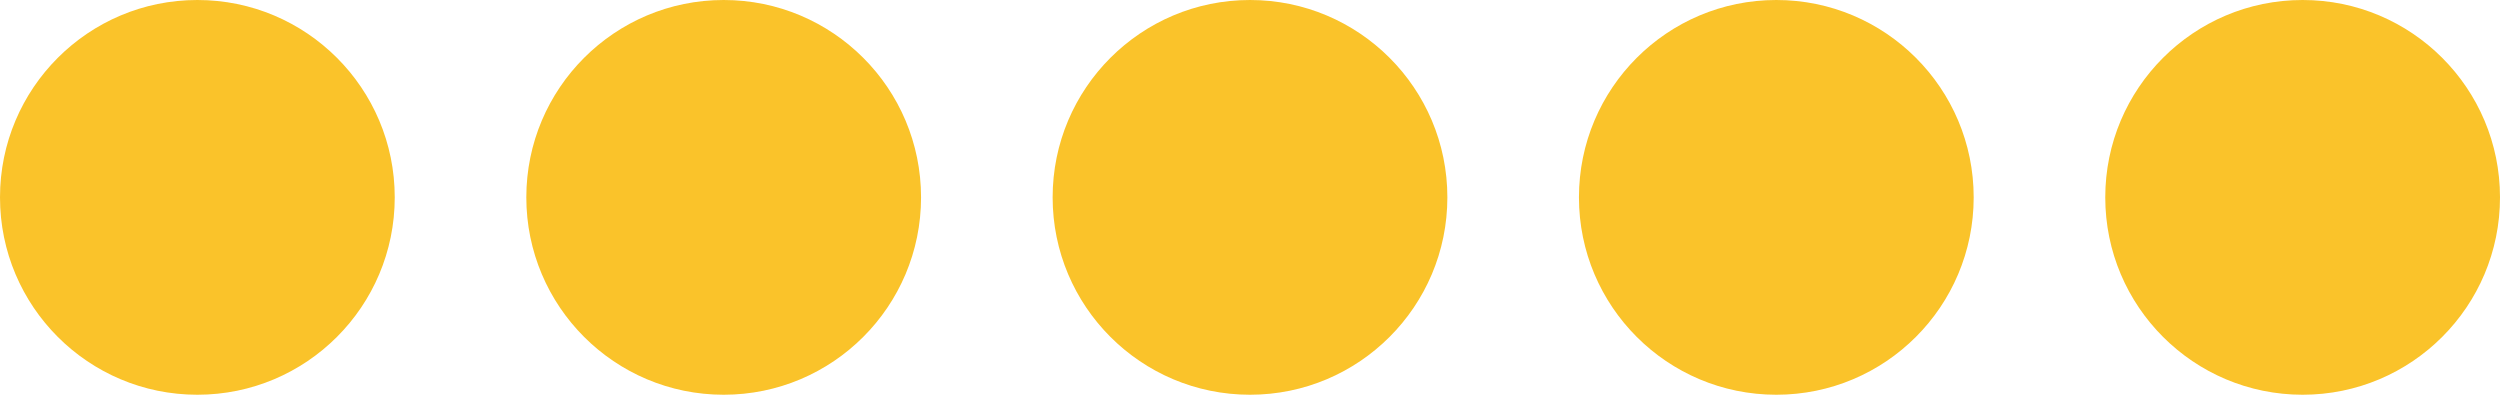 <?xml version="1.0" encoding="UTF-8"?> <svg xmlns="http://www.w3.org/2000/svg" width="190" height="30" viewBox="0 0 190 30" fill="none"> <circle r="15" transform="matrix(1 0 0 -1 15 15)" fill="#FAC32A"></circle> <circle r="15" transform="matrix(1 0 0 -1 55 15)" fill="#FAC32A"></circle> <circle r="15" transform="matrix(1 0 0 -1 95 15)" fill="#FAC32A"></circle> <circle r="15" transform="matrix(1 0 0 -1 135 15)" fill="#FAC32A"></circle> <circle r="15" transform="matrix(1 0 0 -1 175 15)" fill="#FAC32A"></circle> </svg> 